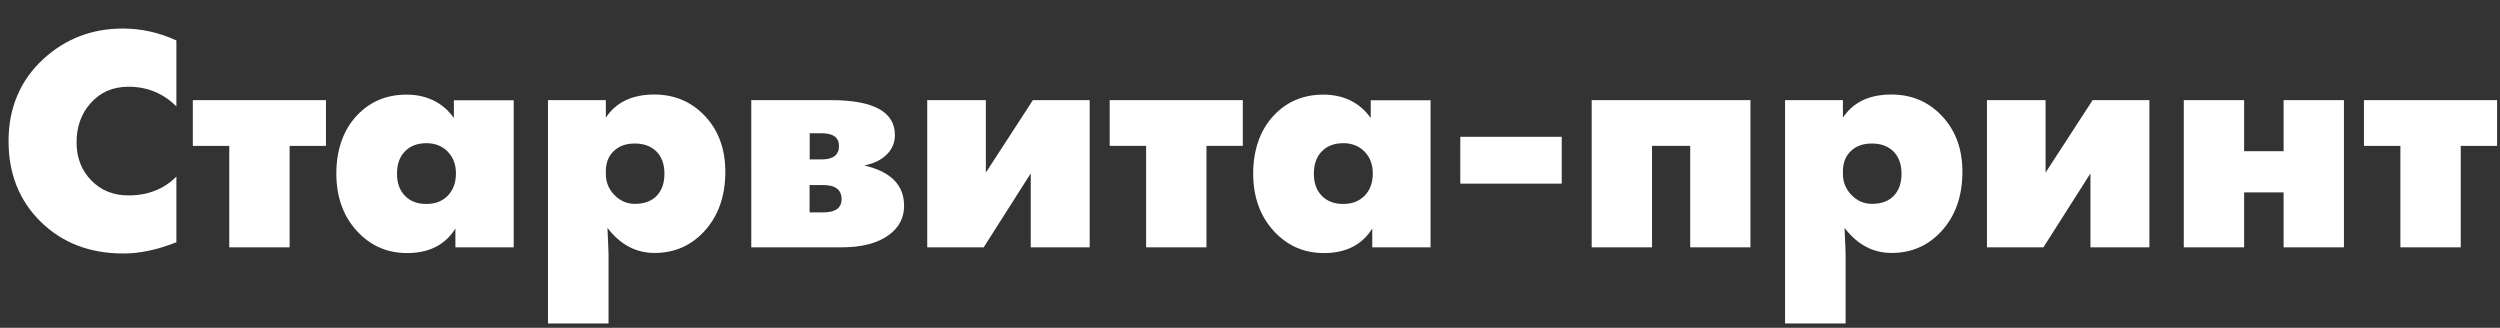 <svg xmlns="http://www.w3.org/2000/svg" id="a" viewBox="0 0 231.17 30.31"><rect x="0" y="0" width="231.17" height="30.31" fill="#333333" stroke="none"/><defs><style>.b{fill:#fff;}</style></defs><path class="b" d="M16.31,22.4c-1.76,.7-3.39,1.04-4.9,1.04-3.09,0-5.63-.97-7.63-2.92-1.99-1.95-2.99-4.44-2.99-7.48s1.08-5.64,3.25-7.61c2.04-1.86,4.48-2.79,7.32-2.79,1.71,0,3.37,.37,4.95,1.1v6.1c-1.21-1.21-2.69-1.82-4.43-1.82-1.44,0-2.61,.51-3.51,1.53-.86,.97-1.29,2.17-1.29,3.6s.45,2.6,1.36,3.53c.9,.93,2.05,1.39,3.44,1.39,1.79,0,3.27-.58,4.43-1.74v6.07Z"></path><path class="b" d="M30.14,13.49h-3.36v9.38h-5.58V13.49h-3.37v-4.23h12.31v4.23Z"></path><path class="b" d="M47.5,22.87h-5.39v-1.74c-.94,1.51-2.43,2.27-4.47,2.27-1.83,0-3.37-.67-4.62-2.02-1.28-1.39-1.92-3.17-1.92-5.34s.64-4.02,1.91-5.37c1.21-1.28,2.73-1.92,4.58-1.92s3.35,.72,4.38,2.16v-1.64h5.53v13.61Zm-5.34-6.84c0-.83-.26-1.5-.77-2.02-.51-.51-1.16-.77-1.94-.77-.85,0-1.52,.25-2.01,.76-.49,.51-.73,1.19-.73,2.06s.24,1.53,.73,2.04c.49,.51,1.15,.76,1.98,.76s1.47-.25,1.98-.76c.5-.51,.76-1.2,.76-2.06Z"></path><path class="b" d="M67.07,15.88c0,2.26-.65,4.09-1.94,5.5-1.23,1.34-2.77,2.01-4.61,2.01-1.71,0-3.17-.77-4.35-2.32,.07,1.49,.1,2.32,.1,2.47v6.37h-5.6V9.26h5.35v1.62c.95-1.43,2.44-2.14,4.48-2.14,1.84,0,3.38,.64,4.62,1.92,1.3,1.35,1.95,3.09,1.95,5.22Zm-5.63,.18c0-.87-.25-1.56-.74-2.05-.5-.49-1.16-.74-1.99-.74s-1.47,.23-1.96,.7-.73,1.1-.73,1.88v.24c0,.76,.27,1.41,.8,1.95,.53,.54,1.16,.81,1.88,.81,.86,0,1.53-.24,2.01-.73s.73-1.18,.73-2.07Z"></path><path class="b" d="M83.6,19.04c0,1.11-.48,2.02-1.44,2.71-1.04,.75-2.49,1.12-4.34,1.12h-8.35V9.26h7.36c3.95,0,5.92,1.08,5.92,3.23,0,.67-.23,1.25-.7,1.74-.5,.53-1.21,.89-2.13,1.07,2.45,.57,3.68,1.81,3.68,3.73Zm-6.02-5.55c0-.78-.55-1.17-1.64-1.17h-1.07v2.42h1.12c1.06,0,1.59-.42,1.59-1.25Zm.24,4.93c0-.87-.57-1.31-1.71-1.31h-1.25v2.53h1.25c1.14,0,1.71-.41,1.71-1.22Z"></path><path class="b" d="M100.76,22.87h-5.45v-6.84l-4.35,6.84h-5.22V9.26h5.42v6.7l4.35-6.7h5.25v13.61Z"></path><path class="b" d="M114.92,13.49h-3.36v9.38h-5.58V13.49h-3.37v-4.23h12.31v4.23Z"></path><path class="b" d="M132.28,22.87h-5.39v-1.74c-.94,1.51-2.43,2.27-4.47,2.27-1.83,0-3.37-.67-4.62-2.02-1.28-1.39-1.92-3.17-1.92-5.34s.64-4.02,1.91-5.37c1.21-1.28,2.73-1.92,4.58-1.92s3.35,.72,4.38,2.16v-1.64h5.53v13.61Zm-5.34-6.84c0-.83-.26-1.5-.77-2.02-.51-.51-1.16-.77-1.94-.77-.85,0-1.52,.25-2.01,.76-.49,.51-.73,1.19-.73,2.06s.24,1.53,.73,2.04c.49,.51,1.15,.76,1.98,.76s1.47-.25,1.98-.76c.5-.51,.76-1.2,.76-2.06Z"></path><path class="b" d="M144.41,16.98h-9.38v-4.33h9.38v4.33Z"></path><path class="b" d="M161.87,22.87h-5.58V13.49h-3.53v9.38h-5.58V9.26h14.68v13.61Z"></path><path class="b" d="M181.46,15.88c0,2.26-.65,4.09-1.94,5.5-1.23,1.34-2.77,2.01-4.61,2.01-1.71,0-3.17-.77-4.35-2.32,.07,1.49,.1,2.32,.1,2.47v6.37h-5.6V9.26h5.35v1.62c.95-1.43,2.44-2.14,4.48-2.14,1.84,0,3.38,.64,4.62,1.92,1.3,1.35,1.95,3.09,1.95,5.22Zm-5.63,.18c0-.87-.25-1.56-.74-2.05-.5-.49-1.16-.74-1.99-.74s-1.47,.23-1.96,.7-.73,1.1-.73,1.88v.24c0,.76,.27,1.41,.8,1.95,.53,.54,1.16,.81,1.88,.81,.86,0,1.53-.24,2.01-.73s.73-1.18,.73-2.07Z"></path><path class="b" d="M198.75,22.87h-5.45v-6.84l-4.35,6.84h-5.22V9.26h5.42v6.7l4.35-6.7h5.25v13.61Z"></path><path class="b" d="M216.74,22.87h-5.58v-5.08h-3.65v5.08h-5.58V9.26h5.58v4.72h3.65v-4.72h5.58v13.61Z"></path><path class="b" d="M230.9,13.49h-3.36v9.38h-5.58V13.49h-3.37v-4.23h12.31v4.23Z"></path></svg>